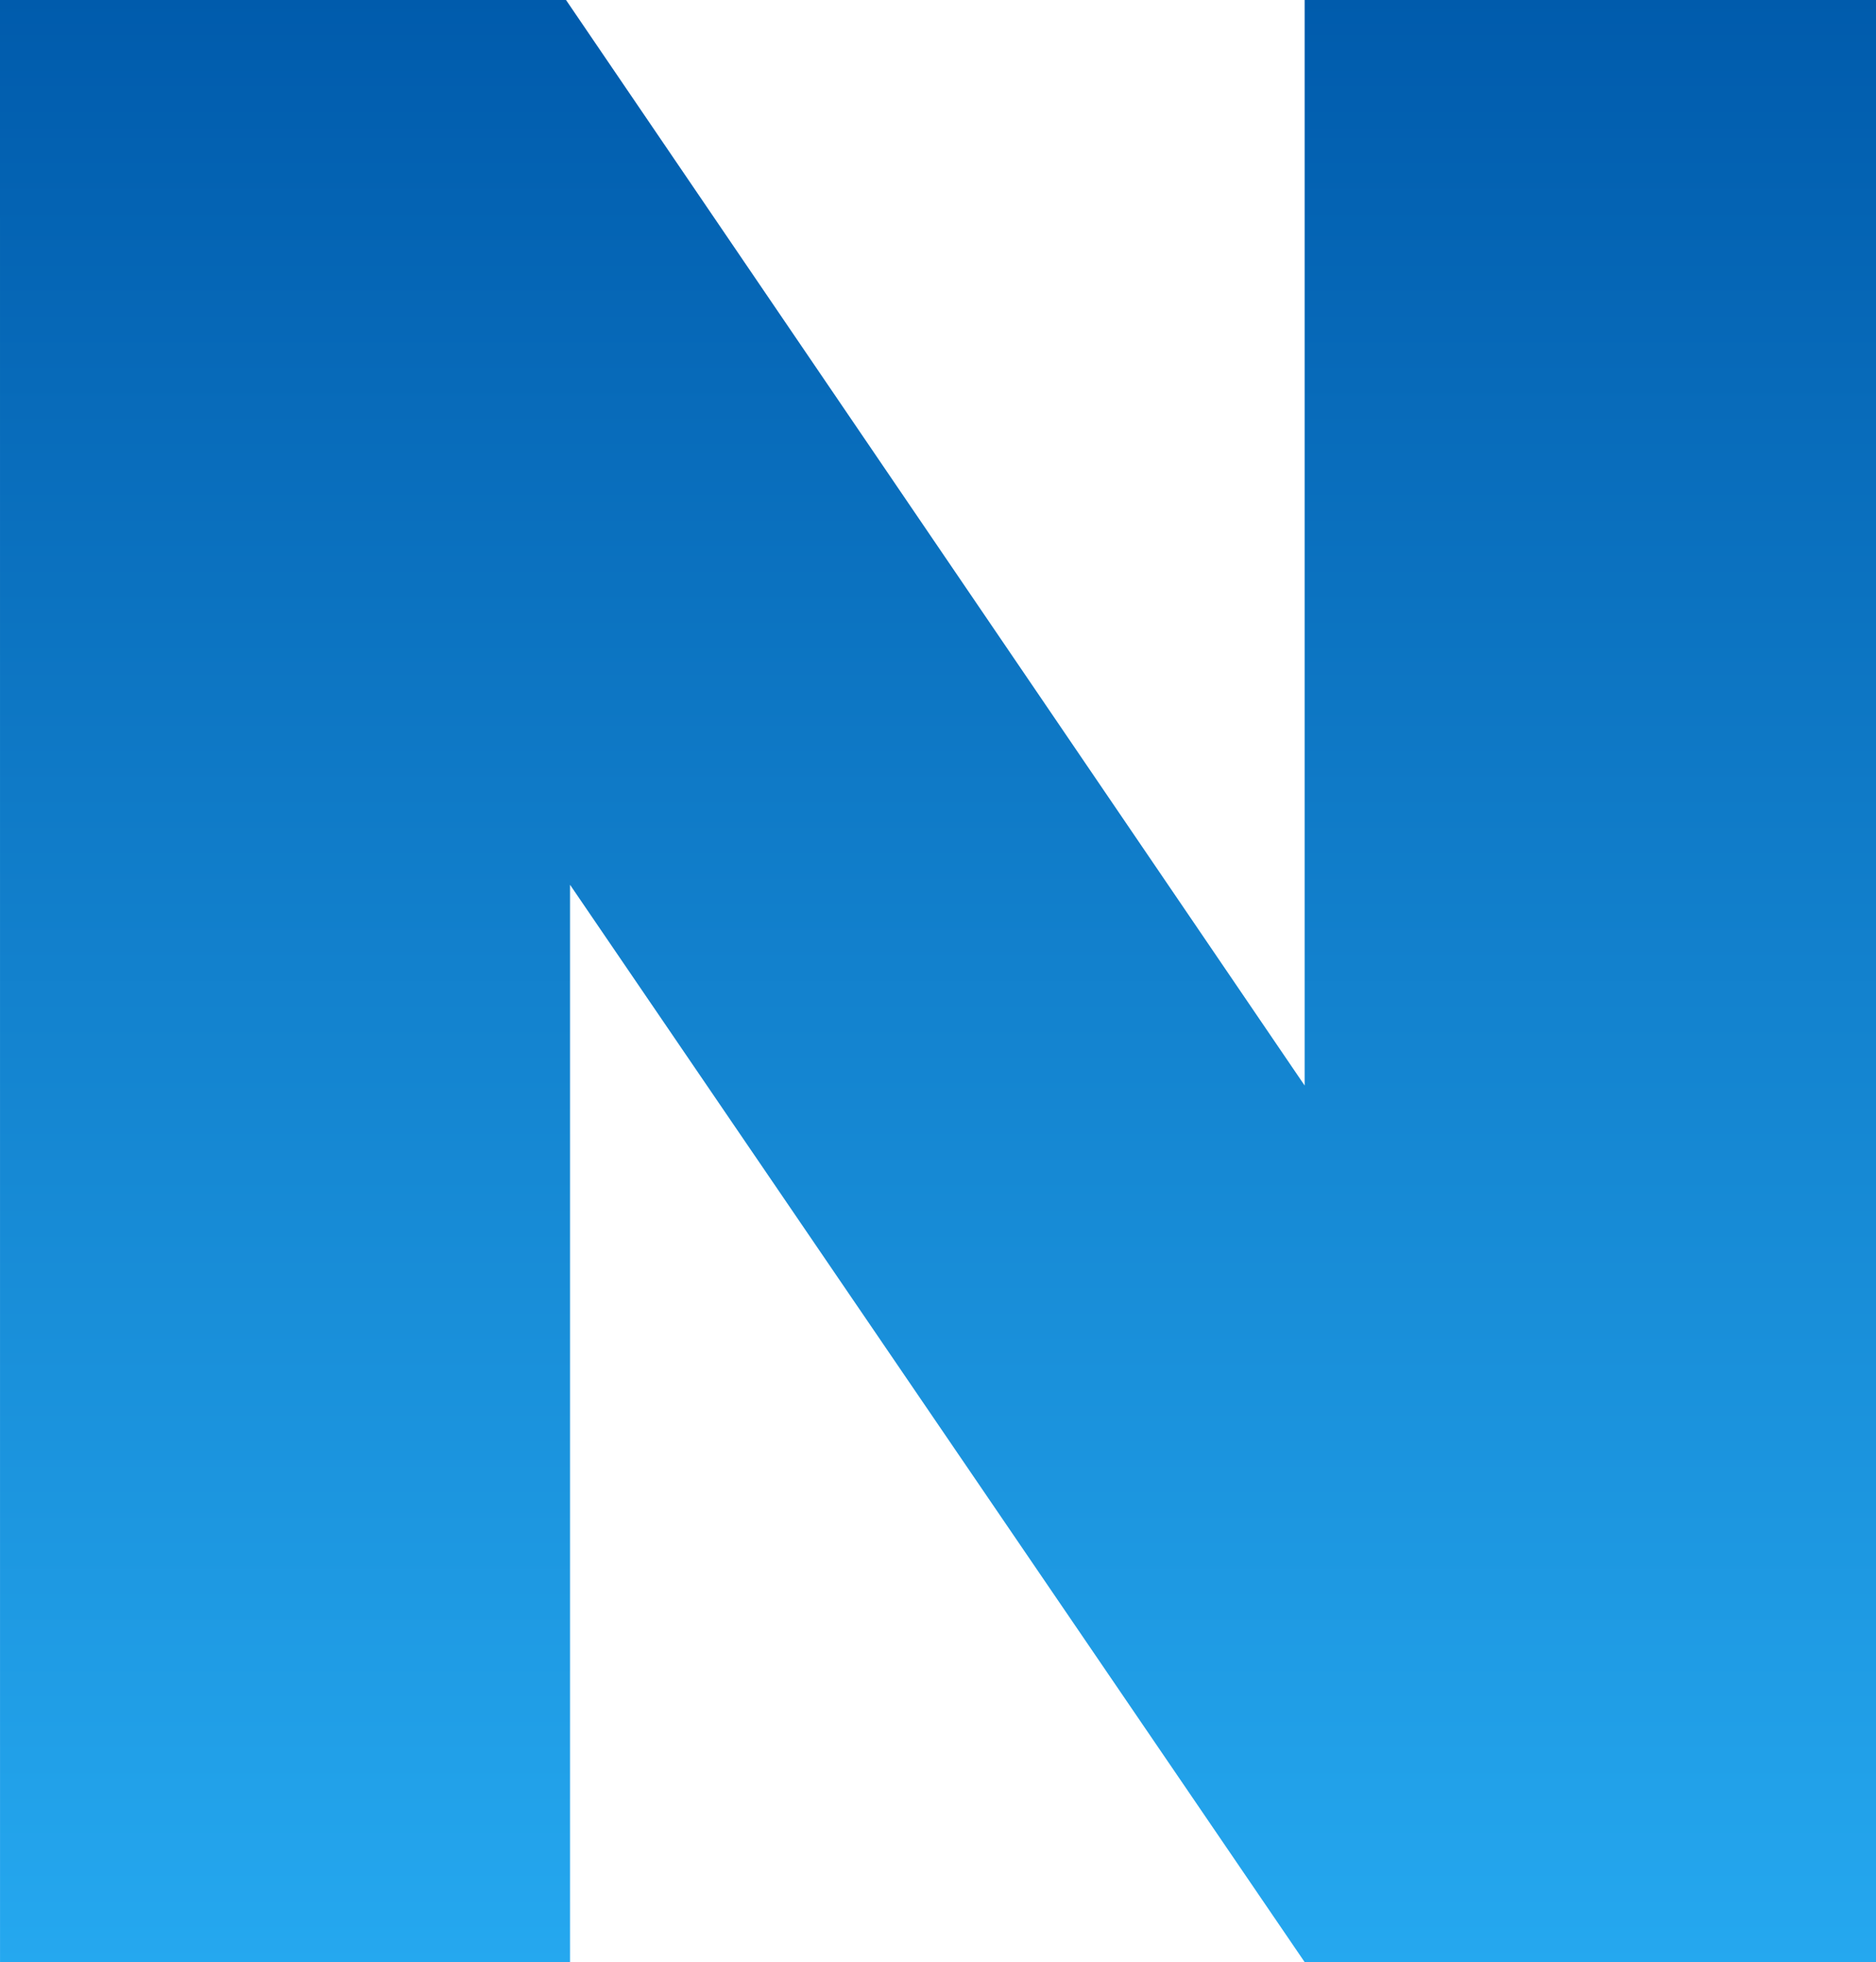 <svg xmlns="http://www.w3.org/2000/svg" xmlns:xlink="http://www.w3.org/1999/xlink" width="136.914" height="143.164" viewBox="0 0 136.914 143.164">
  <defs>
    <linearGradient id="linear-gradient" x1="0.5" x2="0.5" y2="1" gradientUnits="objectBoundingBox">
      <stop offset="0" stop-color="#005bac"/>
      <stop offset="1" stop-color="#25a8ef"/>
    </linearGradient>
  </defs>
  <path id="alp5-2" d="M14.941-143.164H56.25l53.906,79.205v-79.205h41.7V0h-41.7L56.543-78.607V0h-41.6Z" transform="translate(-14.941 143.164)" fill="url(#linear-gradient)"/>
</svg>
